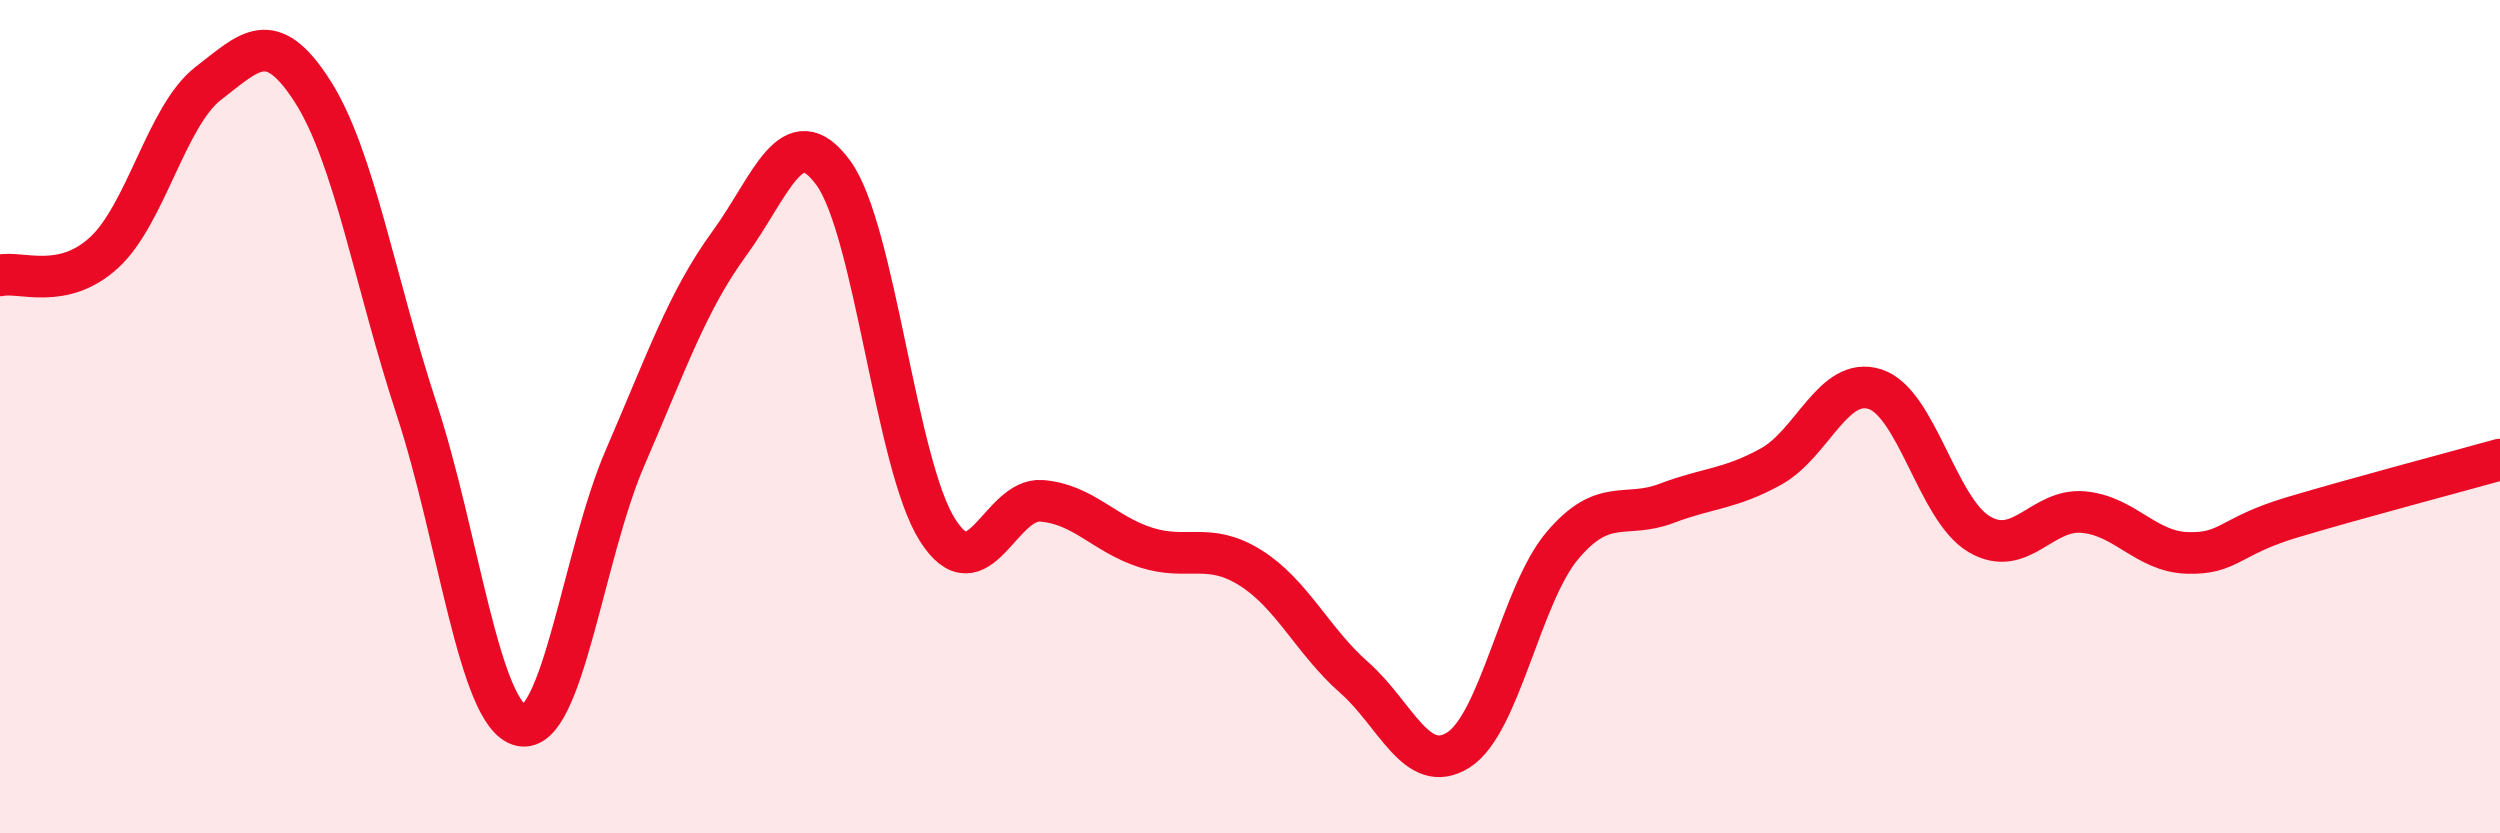 
    <svg width="60" height="20" viewBox="0 0 60 20" xmlns="http://www.w3.org/2000/svg">
      <path
        d="M 0,6.61 C 0.5,6.5 1.5,6.98 2.5,6.06 C 3.5,5.14 4,2.77 5,2 C 6,1.23 6.5,0.63 7.5,2.19 C 8.5,3.75 9,6.78 10,9.82 C 11,12.86 11.5,17.18 12.5,17.41 C 13.5,17.64 14,13.3 15,10.99 C 16,8.68 16.5,7.22 17.5,5.85 C 18.5,4.48 19,2.78 20,4.15 C 21,5.52 21.5,11.15 22.5,12.72 C 23.5,14.29 24,11.94 25,12.02 C 26,12.1 26.5,12.82 27.5,13.14 C 28.5,13.46 29,13 30,13.62 C 31,14.24 31.5,15.38 32.5,16.26 C 33.5,17.14 34,18.63 35,18 C 36,17.37 36.5,14.27 37.5,13.09 C 38.5,11.91 39,12.46 40,12.08 C 41,11.7 41.5,11.75 42.5,11.2 C 43.5,10.65 44,9.02 45,9.34 C 46,9.66 46.5,12.23 47.5,12.82 C 48.5,13.41 49,12.2 50,12.29 C 51,12.38 51.5,13.24 52.5,13.27 C 53.5,13.3 53.5,12.87 55,12.42 C 56.5,11.97 59,11.31 60,11.03L60 20L0 20Z"
        fill="#EB0A25"
        opacity="0.1"
        stroke-linecap="round"
        stroke-linejoin="round"
      />
      <path
        d="M 0,6.61 C 0.5,6.5 1.5,6.98 2.5,6.06 C 3.5,5.14 4,2.77 5,2 C 6,1.23 6.5,0.63 7.5,2.19 C 8.5,3.75 9,6.78 10,9.82 C 11,12.86 11.5,17.18 12.5,17.41 C 13.5,17.64 14,13.3 15,10.99 C 16,8.68 16.5,7.22 17.5,5.85 C 18.5,4.48 19,2.78 20,4.15 C 21,5.52 21.5,11.15 22.5,12.72 C 23.5,14.29 24,11.94 25,12.02 C 26,12.1 26.5,12.82 27.5,13.14 C 28.5,13.46 29,13 30,13.62 C 31,14.24 31.5,15.38 32.5,16.26 C 33.5,17.14 34,18.63 35,18 C 36,17.37 36.5,14.27 37.5,13.09 C 38.5,11.91 39,12.46 40,12.08 C 41,11.7 41.5,11.75 42.5,11.2 C 43.5,10.65 44,9.02 45,9.34 C 46,9.66 46.5,12.23 47.5,12.82 C 48.5,13.41 49,12.2 50,12.29 C 51,12.38 51.5,13.24 52.5,13.27 C 53.5,13.3 53.5,12.87 55,12.42 C 56.5,11.97 59,11.31 60,11.03"
        stroke="#EB0A25"
        stroke-width="1"
        fill="none"
        stroke-linecap="round"
        stroke-linejoin="round"
      />
    </svg>
  